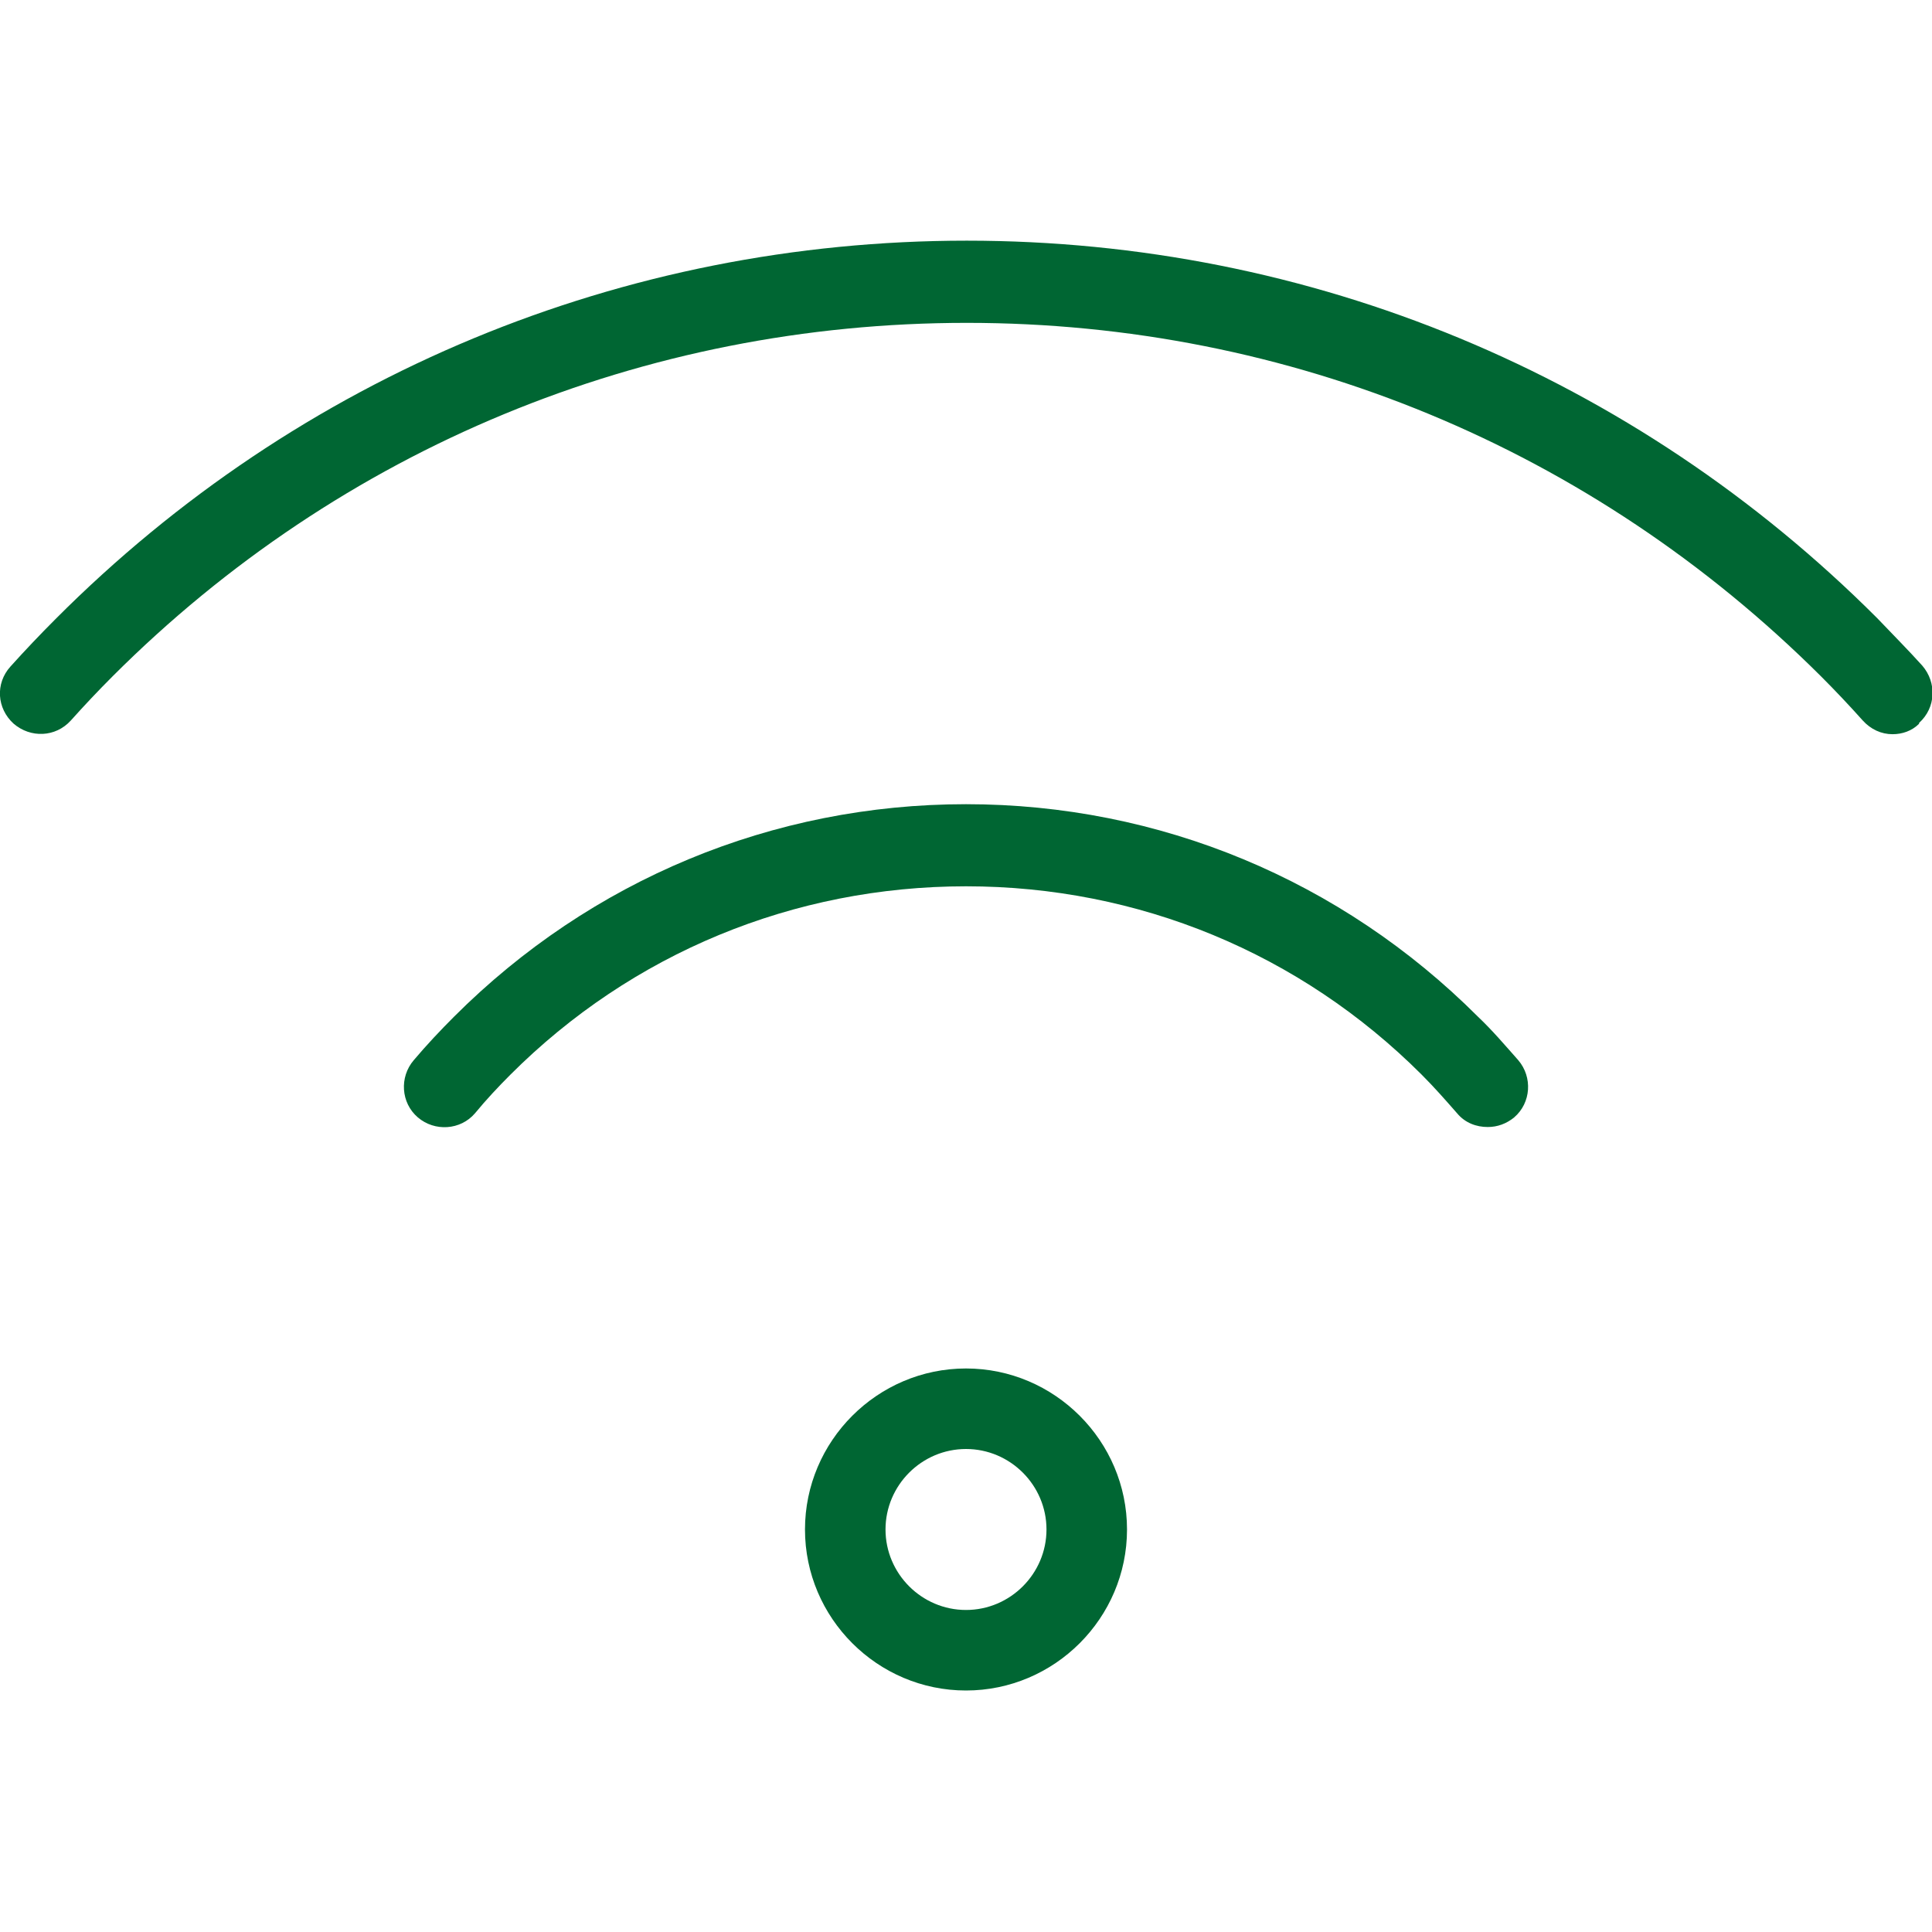 <?xml version="1.0" encoding="UTF-8"?>
<svg id="Layer_1" xmlns="http://www.w3.org/2000/svg" viewBox="0 0 512 512">
  <defs>
    <style>
      .cls-1 {
        fill: #063;
      }
    </style>
  </defs>
  <path class="cls-1" d="M256,448c-23.47,0-42.67-19.2-42.67-42.67s19.2-42.67,42.67-42.67,42.67,19.2,42.67,42.67-19.2,42.67-42.67,42.67ZM256,384c-11.73,0-21.33,9.6-21.33,21.33s9.6,21.33,21.33,21.33,21.33-9.6,21.33-21.33-9.6-21.33-21.33-21.33ZM401.28,296.11c4.48-3.84,4.91-10.67,1.07-15.15-3.41-3.84-6.83-7.89-10.67-11.52-36.27-36.27-84.48-56.32-135.68-56.32s-99.41,20.05-135.68,56.32c-3.63,3.63-7.25,7.47-10.67,11.52-3.84,4.48-3.41,11.31,1.07,15.15s11.31,3.41,15.15-1.07c2.99-3.63,6.19-7.04,9.39-10.24,32.21-32.21,75.09-49.92,120.75-49.92s88.53,17.71,120.75,49.92c3.41,3.41,6.4,6.83,9.39,10.24,2.13,2.56,5.12,3.63,8.11,3.63,2.56,0,4.91-.85,7.04-2.56h0ZM508.59,191.57c4.48-4.05,4.69-10.67.85-15.15-3.84-4.27-7.89-8.32-11.95-12.59-64.43-64.43-150.19-100.05-241.28-100.05S79.15,99.41,14.72,164.05c-4.05,4.05-8.11,8.32-11.95,12.59-4.05,4.48-3.63,11.09.85,15.15,4.48,3.84,11.09,3.63,15.15-.85,3.63-4.05,7.25-7.89,11.09-11.73,60.37-60.37,140.8-93.65,226.35-93.65s165.76,33.28,226.35,93.65c3.84,3.84,7.47,7.68,11.09,11.73,2.13,2.35,4.91,3.63,7.89,3.63,2.56,0,5.12-.85,7.04-2.77v-.21Z"/>
</svg>